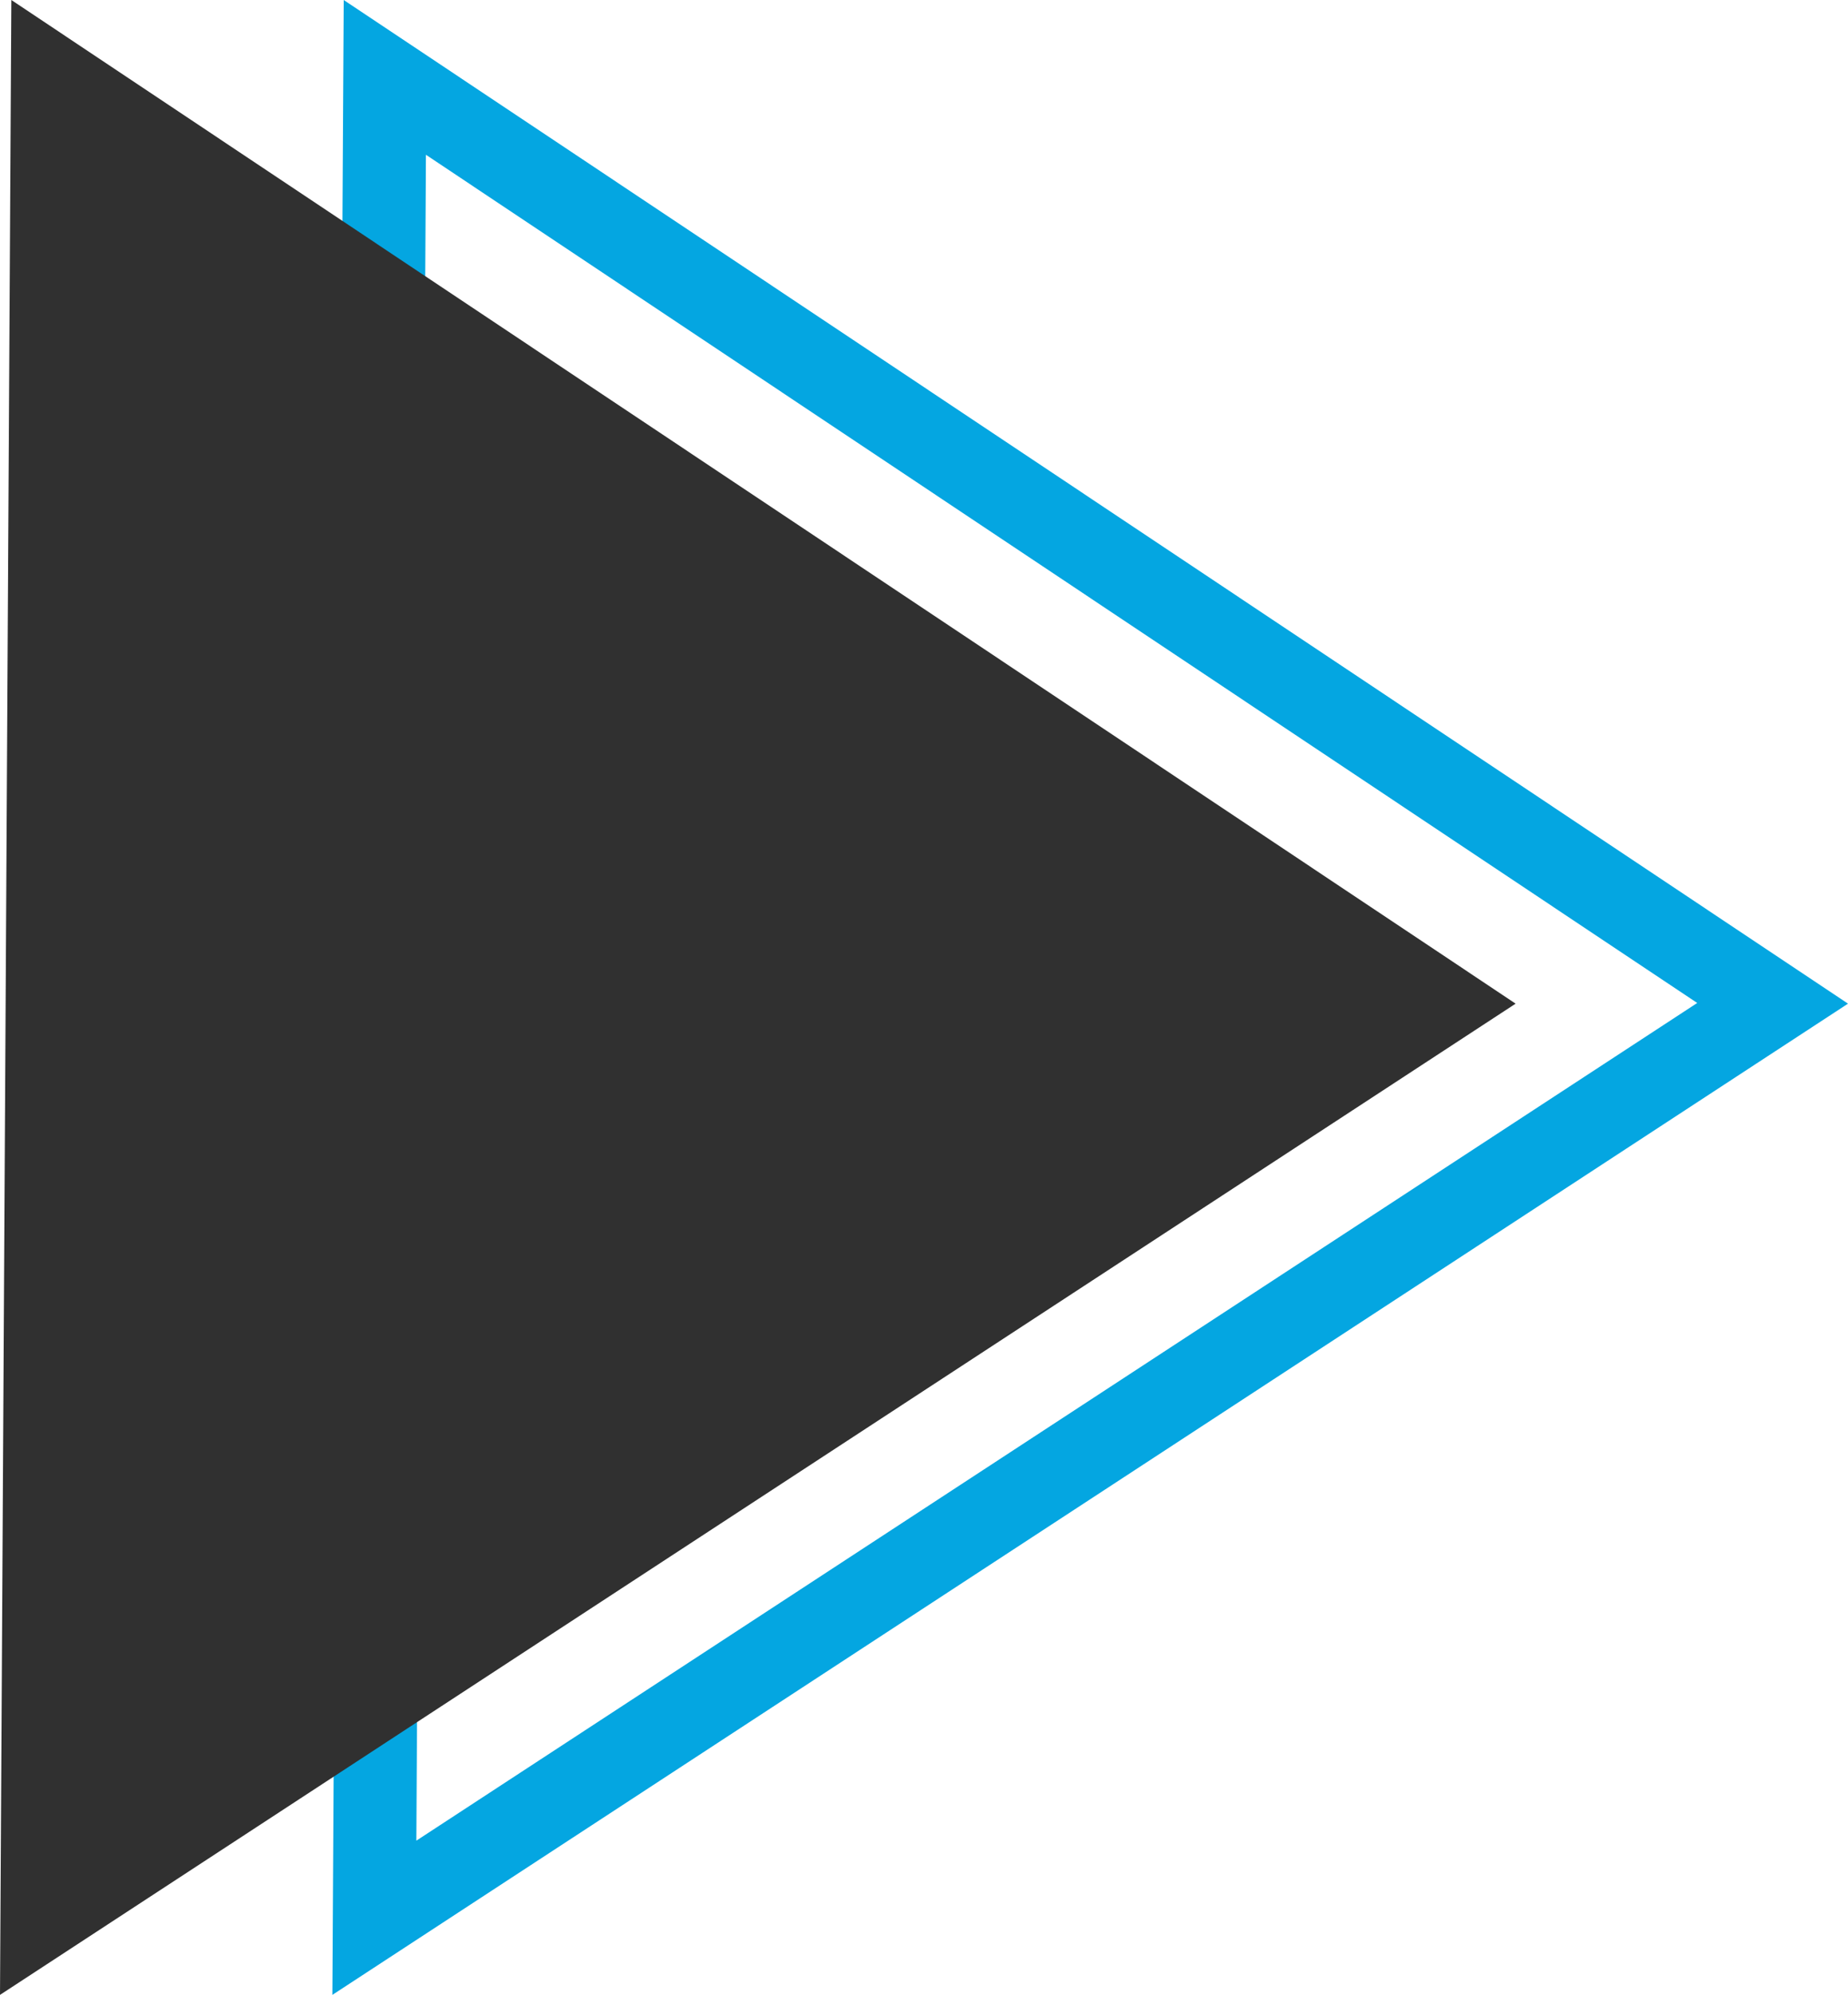 <svg xmlns="http://www.w3.org/2000/svg" width="83.4" height="90" viewBox="0 0 111.2 120"><g data-name="Fill 3 Copy 6" fill="none" stroke-miterlimit="10"><path d="m20 120 91.2-59.626L20.682 0Z"/><path d="m25.053 110.723 77.074-50.39L25.629 9.31l-.576 101.413M20 120l.682-120L111.2 60.374 20 120Z" fill="#04A6E1"/></g><path data-name="Fill 3 Copy 7" d="m0 120 91.2-59.626L.682 0Z" fill="#303030"/></svg>